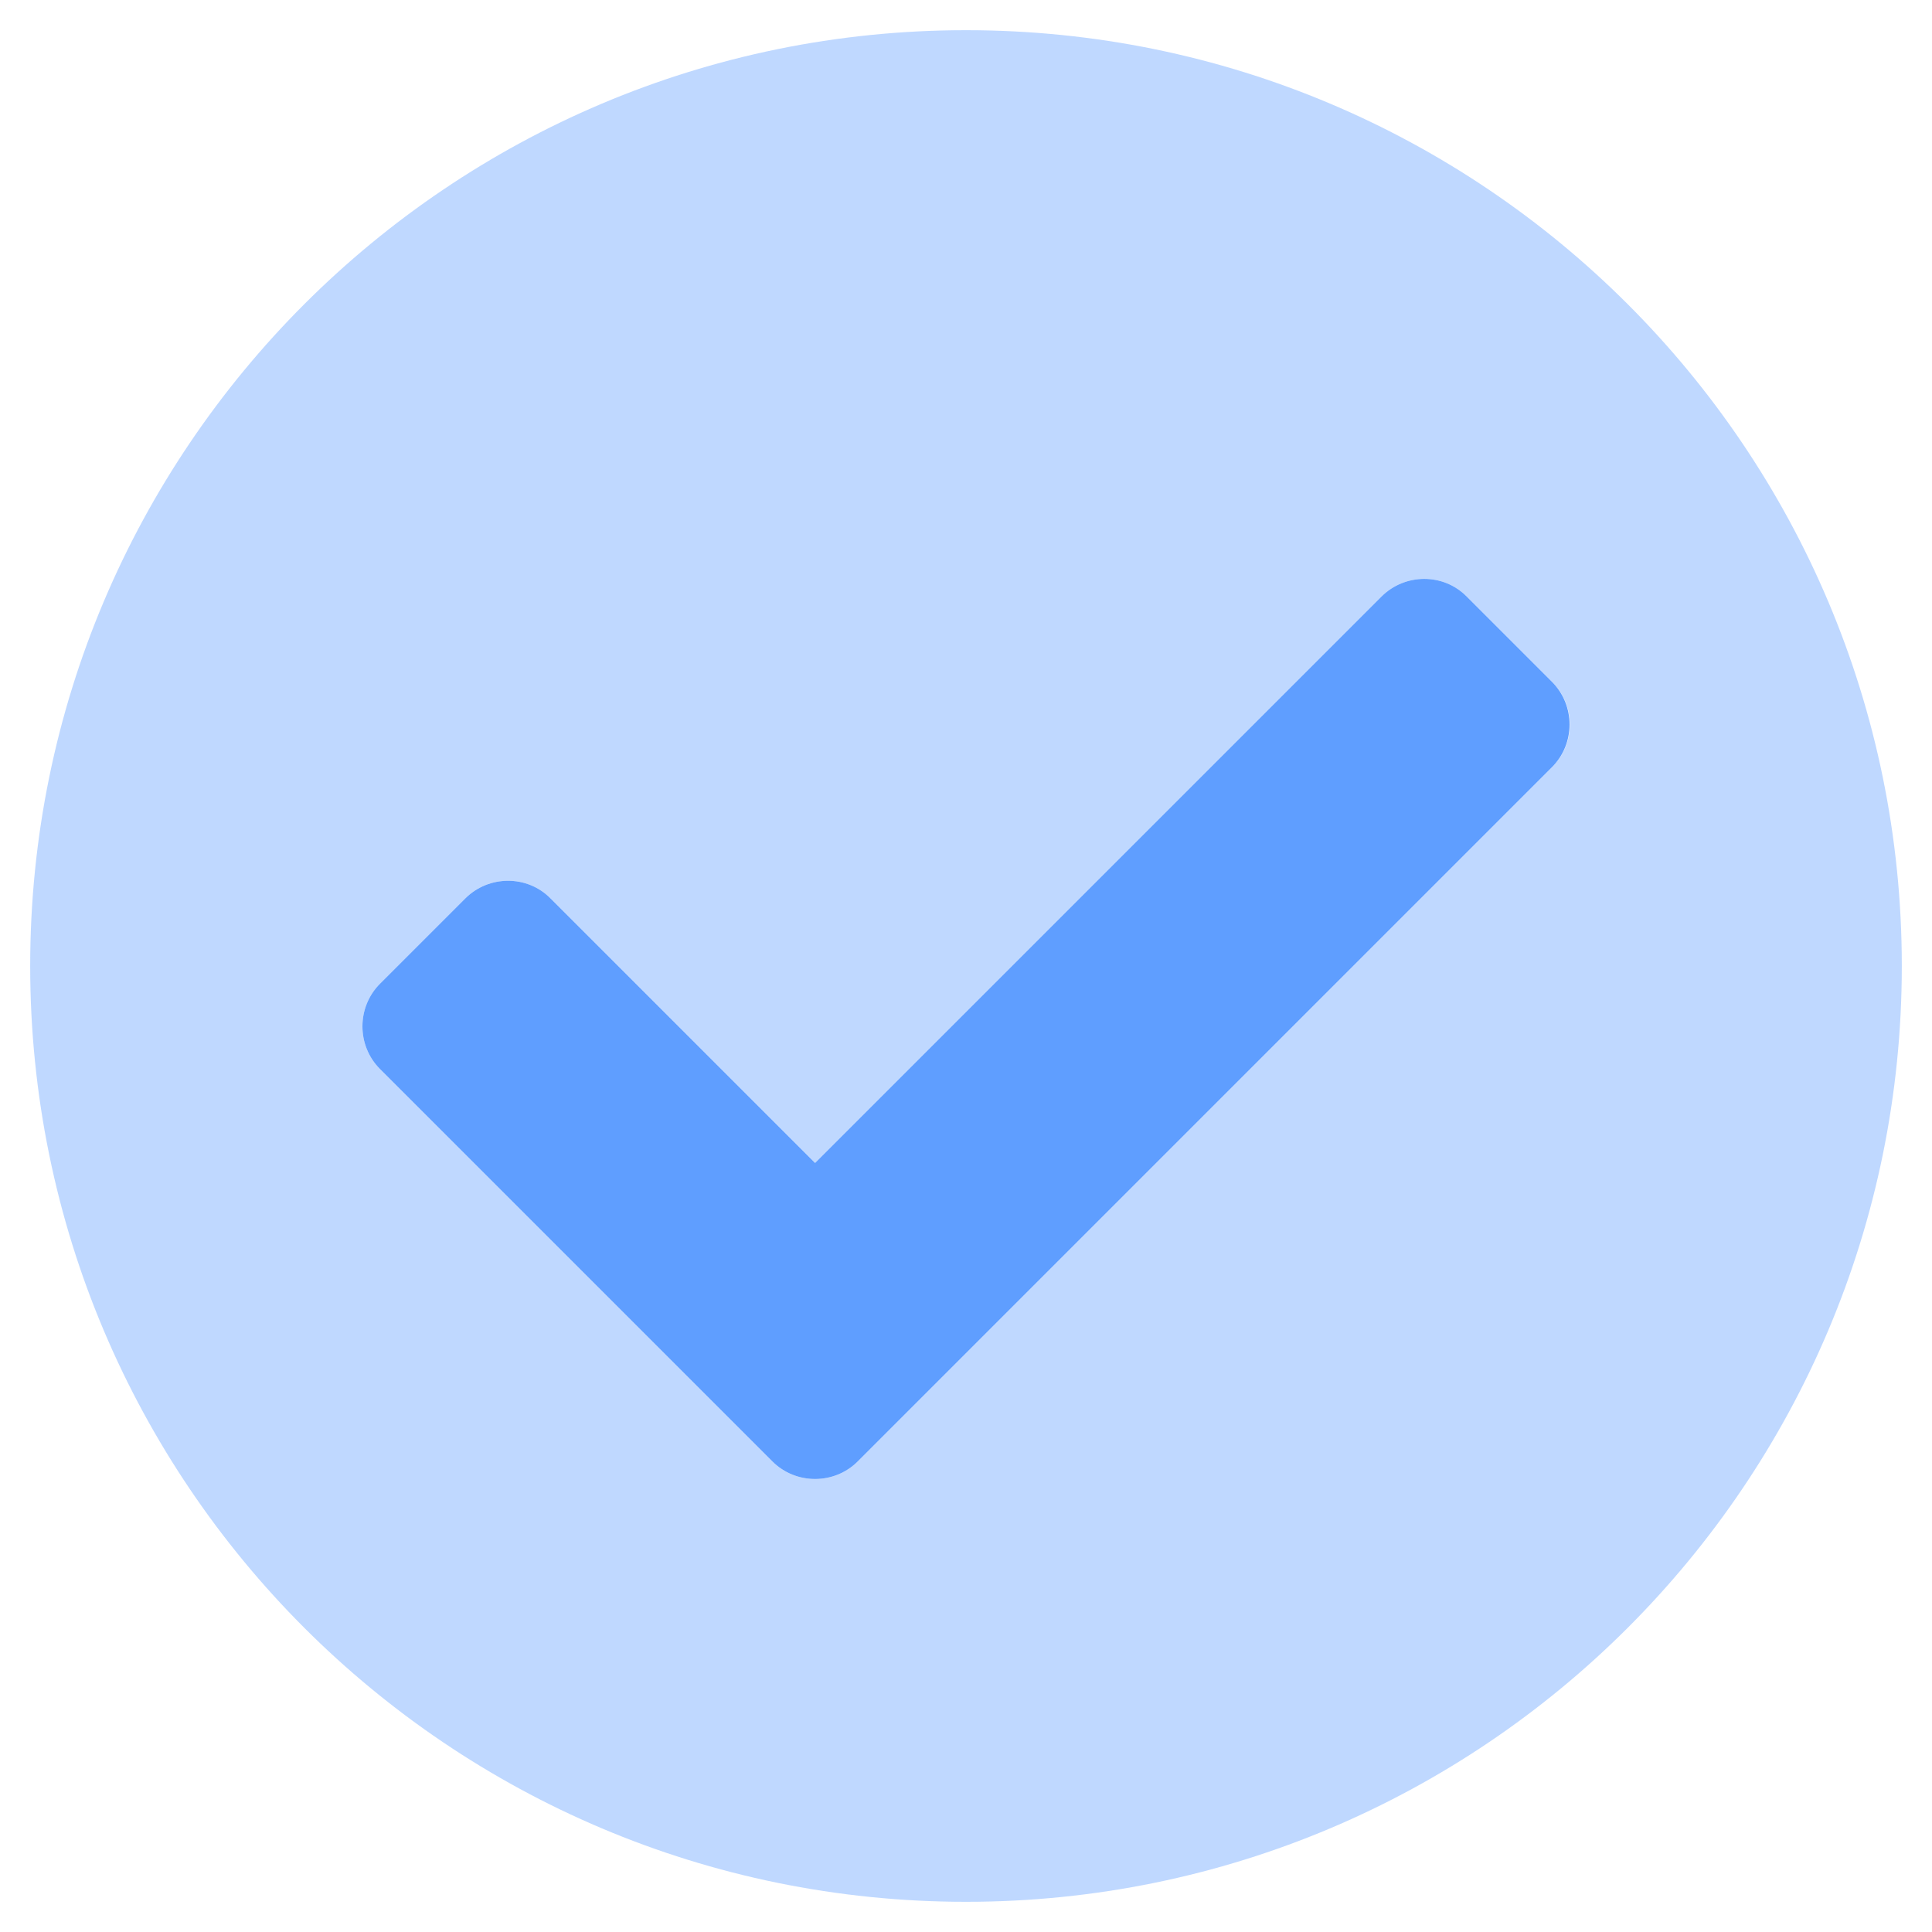 <?xml version="1.0" encoding="utf-8"?>
<!-- Generator: Adobe Illustrator 24.2.0, SVG Export Plug-In . SVG Version: 6.00 Build 0)  -->
<svg version="1.1" id="Layer_1" focusable="false" xmlns="http://www.w3.org/2000/svg" xmlns:xlink="http://www.w3.org/1999/xlink"
	 x="0px" y="0px" viewBox="0 0 512 512" style="enable-background:new 0 0 512 512;" xml:space="preserve">
<style type="text/css">
	.st0{opacity:0.4;fill:#5F9EFF;enable-background:new    ;}
	.st1{fill:#5F9EFF;}
</style>
<g>
	<path class="st0" d="M256,8C119,8,8,119,8,256s111,248,248,248s248-111,248-248S393,8,256,8z M411.3,203.3l-184,184
		c-6.2,6.2-16.4,6.2-22.6,0l-104-104c-6.2-6.2-6.2-16.4,0-22.6l22.6-22.6c6.2-6.2,16.4-6.3,22.6,0c0,0,0,0,0,0l70.1,70.1
		l150.1-150.1c6.2-6.2,16.4-6.3,22.6,0c0,0,0,0,0,0l22.6,22.6C417.6,186.9,417.6,197.1,411.3,203.3z"/>
	<path class="st1" d="M227.3,387.3c-6.2,6.2-16.4,6.2-22.6,0l-104-104c-6.2-6.2-6.2-16.4,0-22.6l22.6-22.6c6.2-6.2,16.4-6.3,22.6,0
		c0,0,0,0,0,0l70.1,70.1l150.1-150.1c6.2-6.2,16.4-6.3,22.6,0c0,0,0,0,0,0l22.6,22.6c6.2,6.2,6.2,16.4,0,22.6L227.3,387.3z"/>
</g>
</svg>

